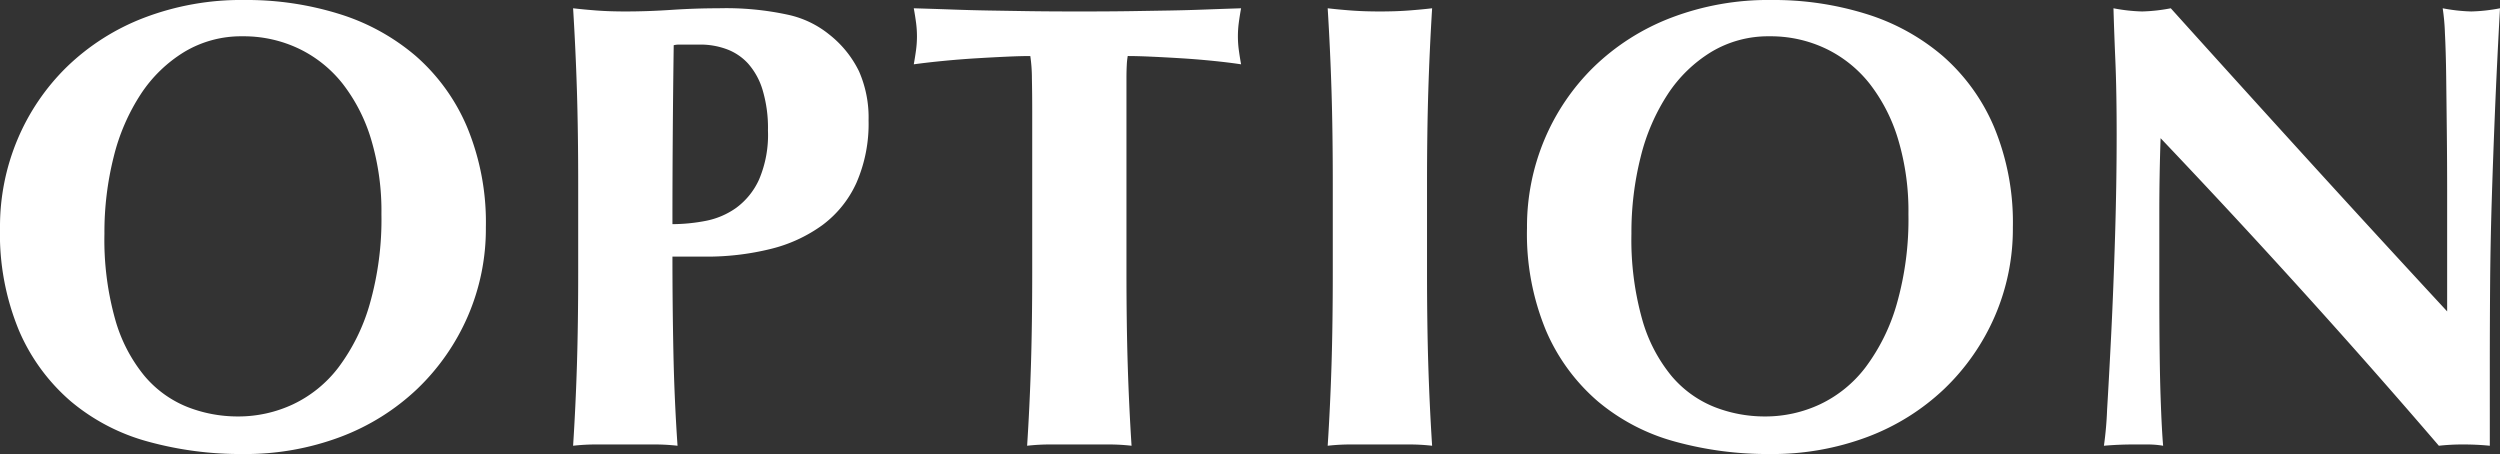 <svg xmlns="http://www.w3.org/2000/svg" width="78.52" height="14.26" viewBox="0 0 78.52 14.26">
  <rect x="0" y="0" width="78.52" height="14.26" fill="#333333" stroke="none"/>
  <path id="パス_2771" data-name="パス 2771" d="M-27.71-7.24a7.845,7.845,0,0,0-.32-2.33,5.34,5.34,0,0,0-.89-1.75,3.9,3.9,0,0,0-1.38-1.11,4.026,4.026,0,0,0-1.77-.39,3.466,3.466,0,0,0-1.83.49A4.338,4.338,0,0,0-35.27-11a6.381,6.381,0,0,0-.85,1.97,9.666,9.666,0,0,0-.29,2.41,9.248,9.248,0,0,0,.34,2.7,4.867,4.867,0,0,0,.92,1.77,3.425,3.425,0,0,0,1.34.97,4.318,4.318,0,0,0,1.6.3,4.044,4.044,0,0,0,1.72-.38,3.88,3.88,0,0,0,1.43-1.16,6.107,6.107,0,0,0,.98-1.98A9.688,9.688,0,0,0-27.71-7.24Zm-11.98.44a7.061,7.061,0,0,1,.55-2.78,6.953,6.953,0,0,1,1.55-2.28,7.164,7.164,0,0,1,2.42-1.54,8.547,8.547,0,0,1,3.16-.56,9.759,9.759,0,0,1,2.98.44,6.778,6.778,0,0,1,2.4,1.32,6.139,6.139,0,0,1,1.61,2.23,7.811,7.811,0,0,1,.59,3.15A6.9,6.9,0,0,1-25-4.02a7.027,7.027,0,0,1-1.58,2.27A7.146,7.146,0,0,1-28.99-.24,8.491,8.491,0,0,1-32.07.3a10.951,10.951,0,0,1-2.97-.39,6.359,6.359,0,0,1-2.42-1.26,6.089,6.089,0,0,1-1.63-2.22A7.914,7.914,0,0,1-39.69-6.8Zm24.12-3.06a4.162,4.162,0,0,0-.17-1.28,2.194,2.194,0,0,0-.46-.83,1.713,1.713,0,0,0-.68-.45,2.379,2.379,0,0,0-.81-.14h-.66a.743.743,0,0,0-.18.02q-.02,1.44-.03,2.83t-.01,2.79a5.551,5.551,0,0,0,1.03-.1,2.456,2.456,0,0,0,.97-.41,2.259,2.259,0,0,0,.72-.89A3.572,3.572,0,0,0-15.57-9.86Zm-5.96,1.7q0-1.66-.04-2.95t-.12-2.59q.34.04.74.07t.9.03q.7,0,1.45-.05t1.47-.05a9.164,9.164,0,0,1,2.22.21,3.091,3.091,0,0,1,1.26.61,3.318,3.318,0,0,1,.94,1.16,3.605,3.605,0,0,1,.3,1.54,4.63,4.63,0,0,1-.38,1.96,3.4,3.4,0,0,1-1.07,1.33,4.641,4.641,0,0,1-1.63.75,8.318,8.318,0,0,1-2.06.24h-1.02q0,1.5.03,2.99t.13,2.95A6.355,6.355,0,0,0-19.15,0h-1.8a6.355,6.355,0,0,0-.74.04q.08-1.24.12-2.53t.04-2.95Zm14.26-2.28q0-.58-.01-1.06a4.919,4.919,0,0,0-.05-.7q-.3,0-.74.02t-.94.05q-.5.03-1.02.08t-.96.11q.04-.22.07-.44a3.253,3.253,0,0,0,.03-.44,3.253,3.253,0,0,0-.03-.44q-.03-.22-.07-.44.68.02,1.23.04t1.12.03l1.24.02q.67.01,1.61.01t1.61-.01l1.23-.02q.56-.01,1.09-.03t1.15-.04q-.04.22-.07.44a3.253,3.253,0,0,0-.03.44,3.253,3.253,0,0,0,.03.44q.03.22.07.44-.4-.06-.9-.11t-.99-.08q-.49-.03-.93-.05t-.74-.02a2.108,2.108,0,0,0-.03.28q-.01.18-.01.42v6.06q0,1.66.04,2.95T-4.15.04A6.355,6.355,0,0,0-4.89,0h-1.8a6.355,6.355,0,0,0-.74.04q.08-1.24.12-2.53t.04-2.95ZM2.17-8.16q0-1.66-.04-2.95T2.01-13.7q.34.04.74.07t.9.03q.5,0,.9-.03t.74-.07q-.08,1.3-.12,2.59T5.13-8.16v2.72q0,1.66.04,2.95T5.29.04A6.355,6.355,0,0,0,4.55,0H2.75a6.355,6.355,0,0,0-.74.04q.08-1.24.12-2.53t.04-2.95Zm18.08.92a7.845,7.845,0,0,0-.32-2.33,5.34,5.34,0,0,0-.89-1.75,3.9,3.9,0,0,0-1.38-1.11,4.026,4.026,0,0,0-1.77-.39,3.466,3.466,0,0,0-1.83.49A4.338,4.338,0,0,0,12.69-11a6.381,6.381,0,0,0-.85,1.97,9.666,9.666,0,0,0-.29,2.41,9.248,9.248,0,0,0,.34,2.7,4.867,4.867,0,0,0,.92,1.77,3.425,3.425,0,0,0,1.34.97,4.318,4.318,0,0,0,1.6.3,4.044,4.044,0,0,0,1.72-.38A3.88,3.88,0,0,0,18.9-2.42a6.107,6.107,0,0,0,.98-1.98A9.688,9.688,0,0,0,20.25-7.24ZM8.27-6.8a7.061,7.061,0,0,1,.55-2.78,6.953,6.953,0,0,1,1.55-2.28,7.164,7.164,0,0,1,2.42-1.54,8.547,8.547,0,0,1,3.16-.56,9.759,9.759,0,0,1,2.98.44,6.778,6.778,0,0,1,2.4,1.32,6.139,6.139,0,0,1,1.61,2.23,7.811,7.811,0,0,1,.59,3.15,6.9,6.9,0,0,1-.57,2.8,7.027,7.027,0,0,1-1.58,2.27A7.146,7.146,0,0,1,18.97-.24,8.491,8.491,0,0,1,15.89.3a10.951,10.951,0,0,1-2.97-.39A6.359,6.359,0,0,1,10.5-1.35,6.089,6.089,0,0,1,8.87-3.57,7.914,7.914,0,0,1,8.27-6.8ZM26.79-9.72q0-1.38-.04-2.32t-.06-1.66a5.382,5.382,0,0,0,.9.1,5.382,5.382,0,0,0,.9-.1q2.18,2.42,4.31,4.76t4.37,4.76V-7.86q0-.98-.01-1.93t-.02-1.75q-.01-.8-.04-1.38a6.582,6.582,0,0,0-.07-.78,5.382,5.382,0,0,0,.9.1,5.382,5.382,0,0,0,.9-.1q-.1,1.82-.16,3.29t-.1,2.77q-.04,1.3-.05,2.57t-.01,2.71V.04Q38.11,0,37.69,0a6.746,6.746,0,0,0-.78.04q-4.12-4.8-8.74-9.66-.02.58-.03,1.16t-.01,1.18v2.32q0,1.2.01,2.04t.03,1.42q.02.58.04.95t.04.59A2.915,2.915,0,0,0,27.77,0h-.46q-.46,0-.92.04a11.046,11.046,0,0,0,.1-1.14q.06-.98.13-2.39t.12-3.06Q26.79-8.2,26.79-9.72Z" transform="translate(39.69 13.96)" fill="#fff"/>
</svg>
